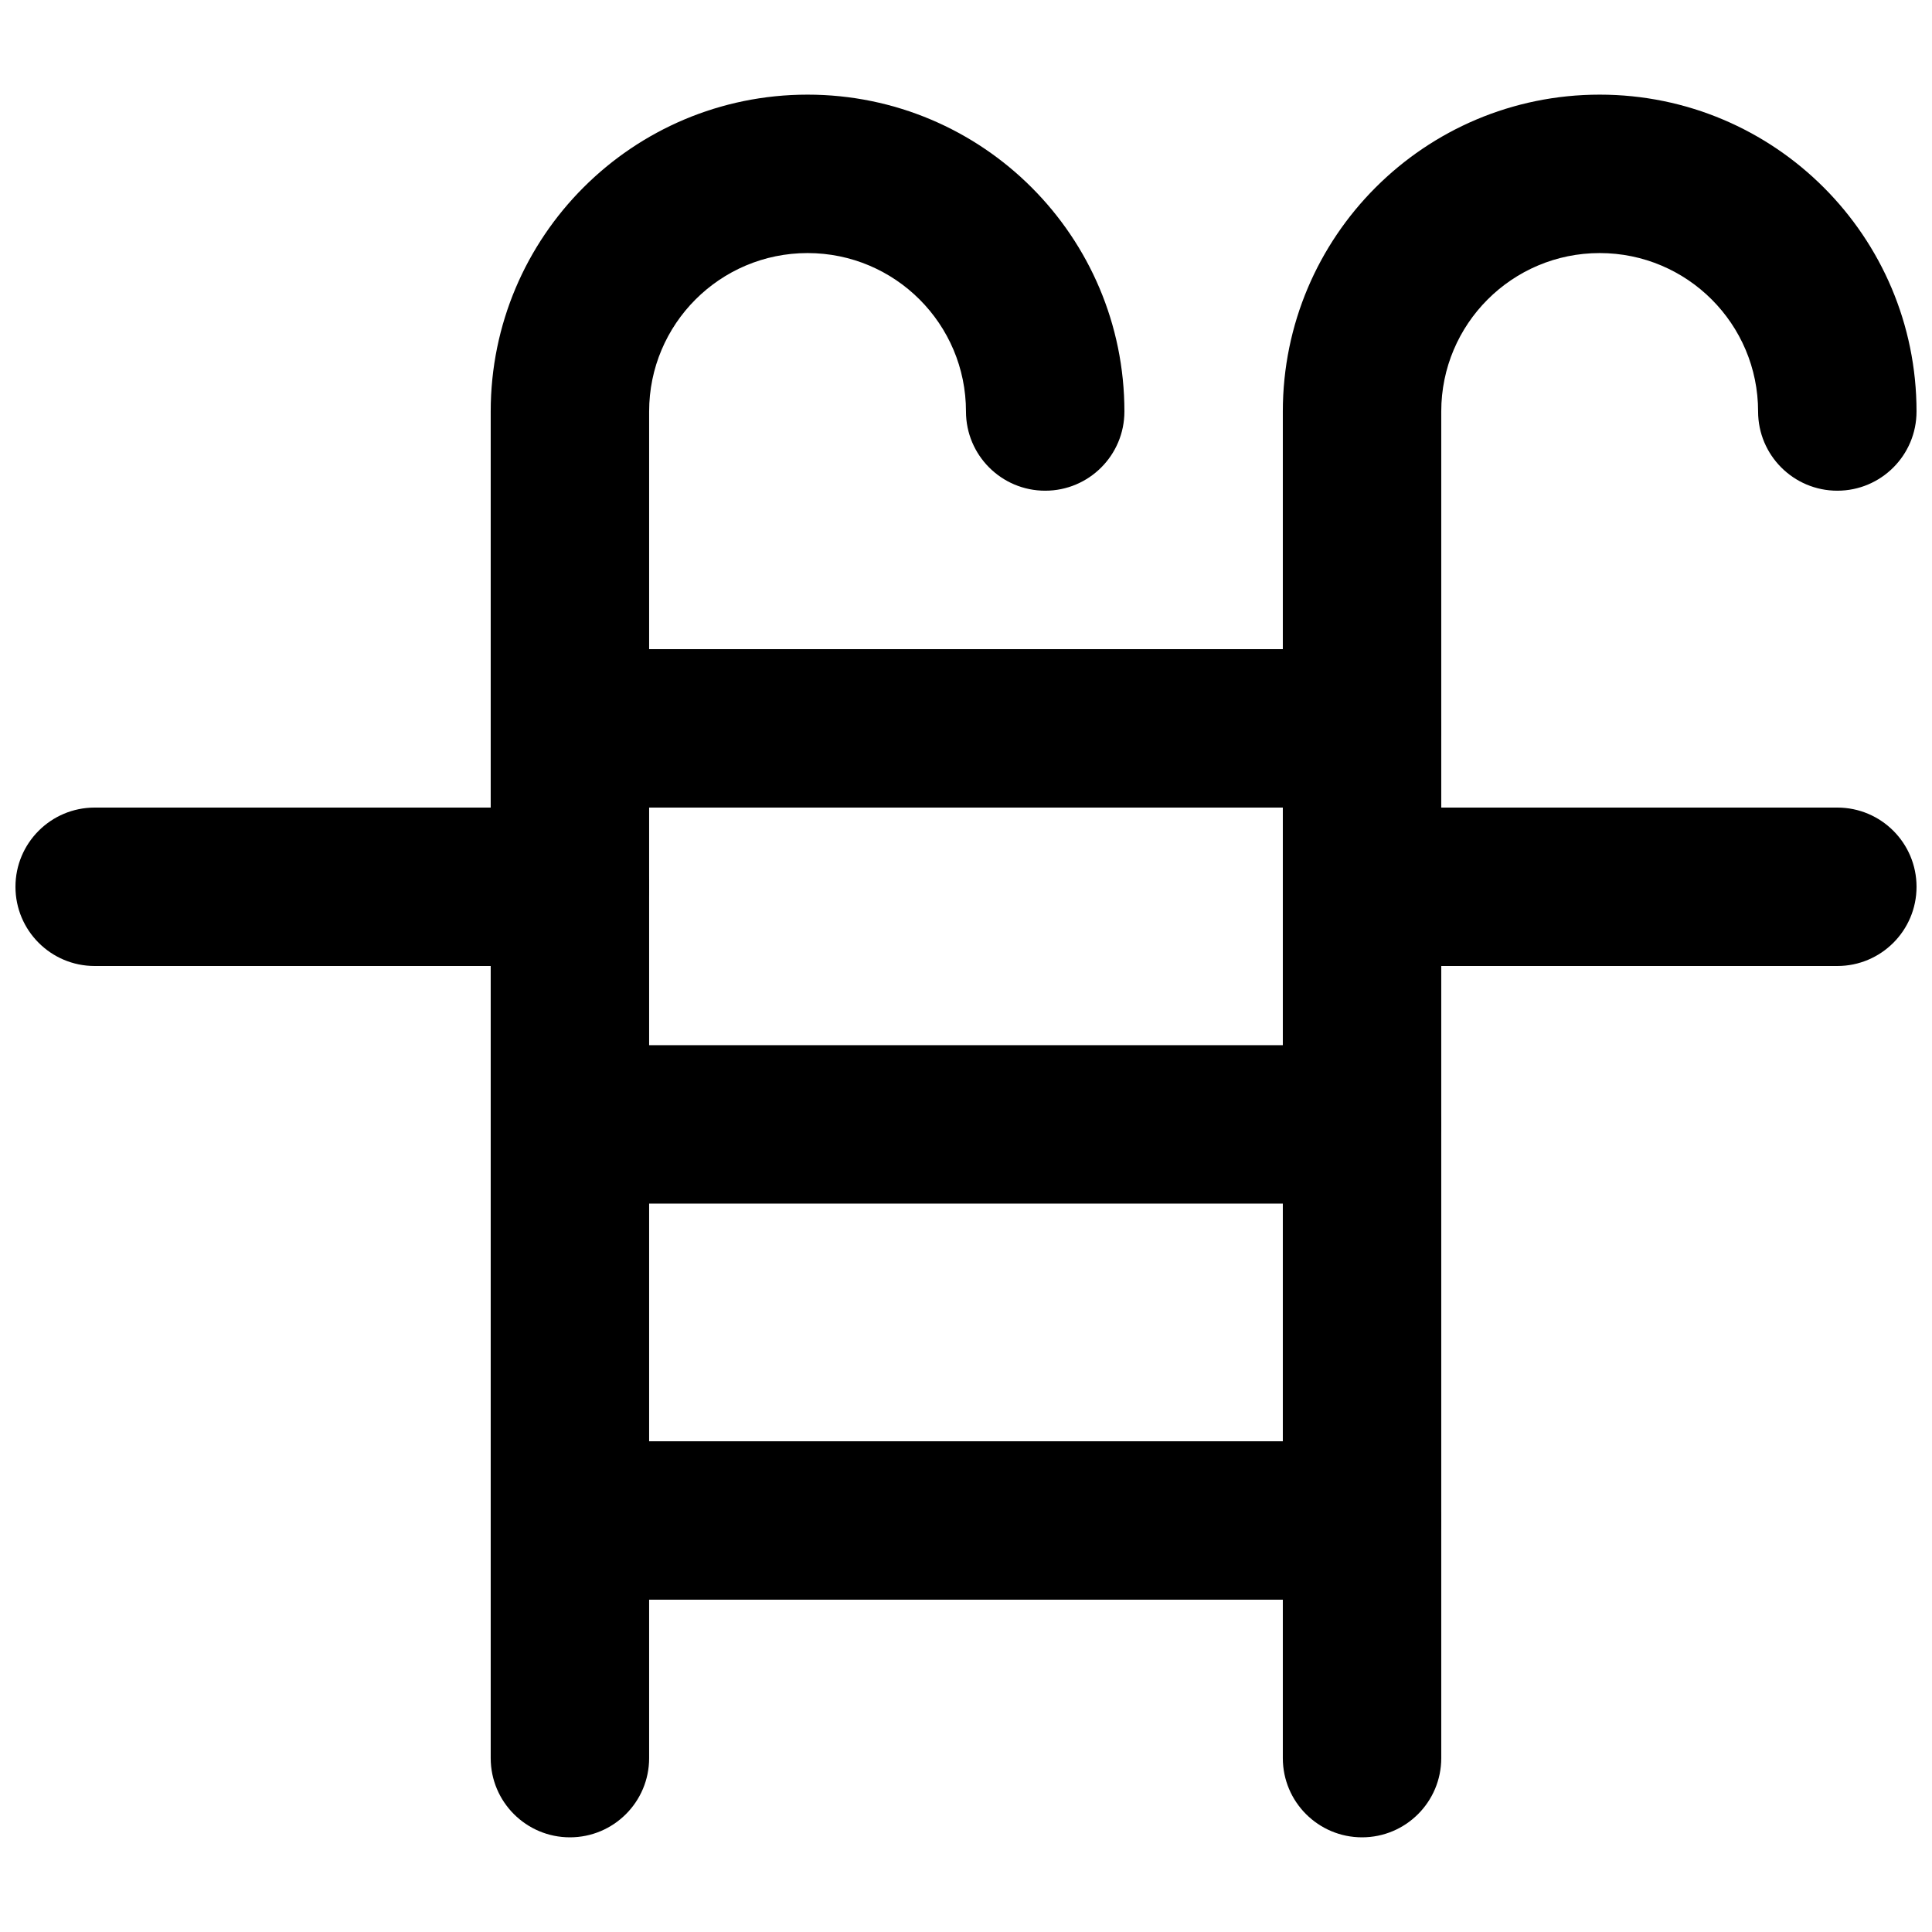 <?xml version="1.0" encoding="UTF-8"?>
<!-- Uploaded to: ICON Repo, www.iconrepo.com, Generator: ICON Repo Mixer Tools -->
<svg width="800px" height="800px" version="1.1" viewBox="144 144 512 512" xmlns="http://www.w3.org/2000/svg">
 <defs>
  <clipPath id="c">
   <path d="m483 169h168.9v462h-168.9z"/>
  </clipPath>
  <clipPath id="b">
   <path d="m148.09 358h168.91v42h-168.91z"/>
  </clipPath>
  <clipPath id="a">
   <path d="m483 358h168.9v42h-168.9z"/>
  </clipPath>
 </defs>
 <path d="m441.98 253.05c0-46.375-37.594-83.969-83.969-83.969-46.379 0-83.969 37.594-83.969 83.969v356.87c0 11.594 9.398 20.992 20.992 20.992s20.992-9.398 20.992-20.992v-356.87c0-23.188 18.793-41.984 41.984-41.984 23.188 0 41.984 18.797 41.984 41.984 0 11.594 9.398 20.992 20.992 20.992s20.992-9.398 20.992-20.992z" fill-rule="evenodd"/>
 <g clip-path="url(#c)">
  <path d="m651.9 253.05c0-46.375-37.59-83.969-83.969-83.969-46.375 0-83.969 37.594-83.969 83.969v356.87c0 11.594 9.398 20.992 20.992 20.992s20.992-9.398 20.992-20.992v-356.87c0-23.188 18.797-41.984 41.984-41.984 23.191 0 41.984 18.797 41.984 41.984 0 11.594 9.398 20.992 20.992 20.992s20.992-9.398 20.992-20.992z" fill-rule="evenodd"/>
 </g>
 <path d="m295.04 358.01h209.92c11.594 0 20.992-9.398 20.992-20.992s-9.398-20.992-20.992-20.992h-209.92c-11.594 0-20.992 9.398-20.992 20.992s9.398 20.992 20.992 20.992z" fill-rule="evenodd"/>
 <path d="m295.04 462.97h209.92c11.594 0 20.992-9.398 20.992-20.992s-9.398-20.992-20.992-20.992h-209.92c-11.594 0-20.992 9.398-20.992 20.992s9.398 20.992 20.992 20.992z" fill-rule="evenodd"/>
 <path d="m295.04 567.93h209.92c11.594 0 20.992-9.398 20.992-20.992s-9.398-20.992-20.992-20.992h-209.92c-11.594 0-20.992 9.398-20.992 20.992s9.398 20.992 20.992 20.992z" fill-rule="evenodd"/>
 <g clip-path="url(#b)">
  <path d="m169.09 400h125.95c11.594 0 20.992-9.398 20.992-20.992s-9.398-20.992-20.992-20.992h-125.95c-11.594 0-20.992 9.398-20.992 20.992s9.398 20.992 20.992 20.992z" fill-rule="evenodd"/>
 </g>
 <g clip-path="url(#a)">
  <path d="m504.96 400h125.95c11.594 0 20.992-9.398 20.992-20.992s-9.398-20.992-20.992-20.992h-125.95c-11.594 0-20.992 9.398-20.992 20.992s9.398 20.992 20.992 20.992z" fill-rule="evenodd"/>
 </g>
</svg>
